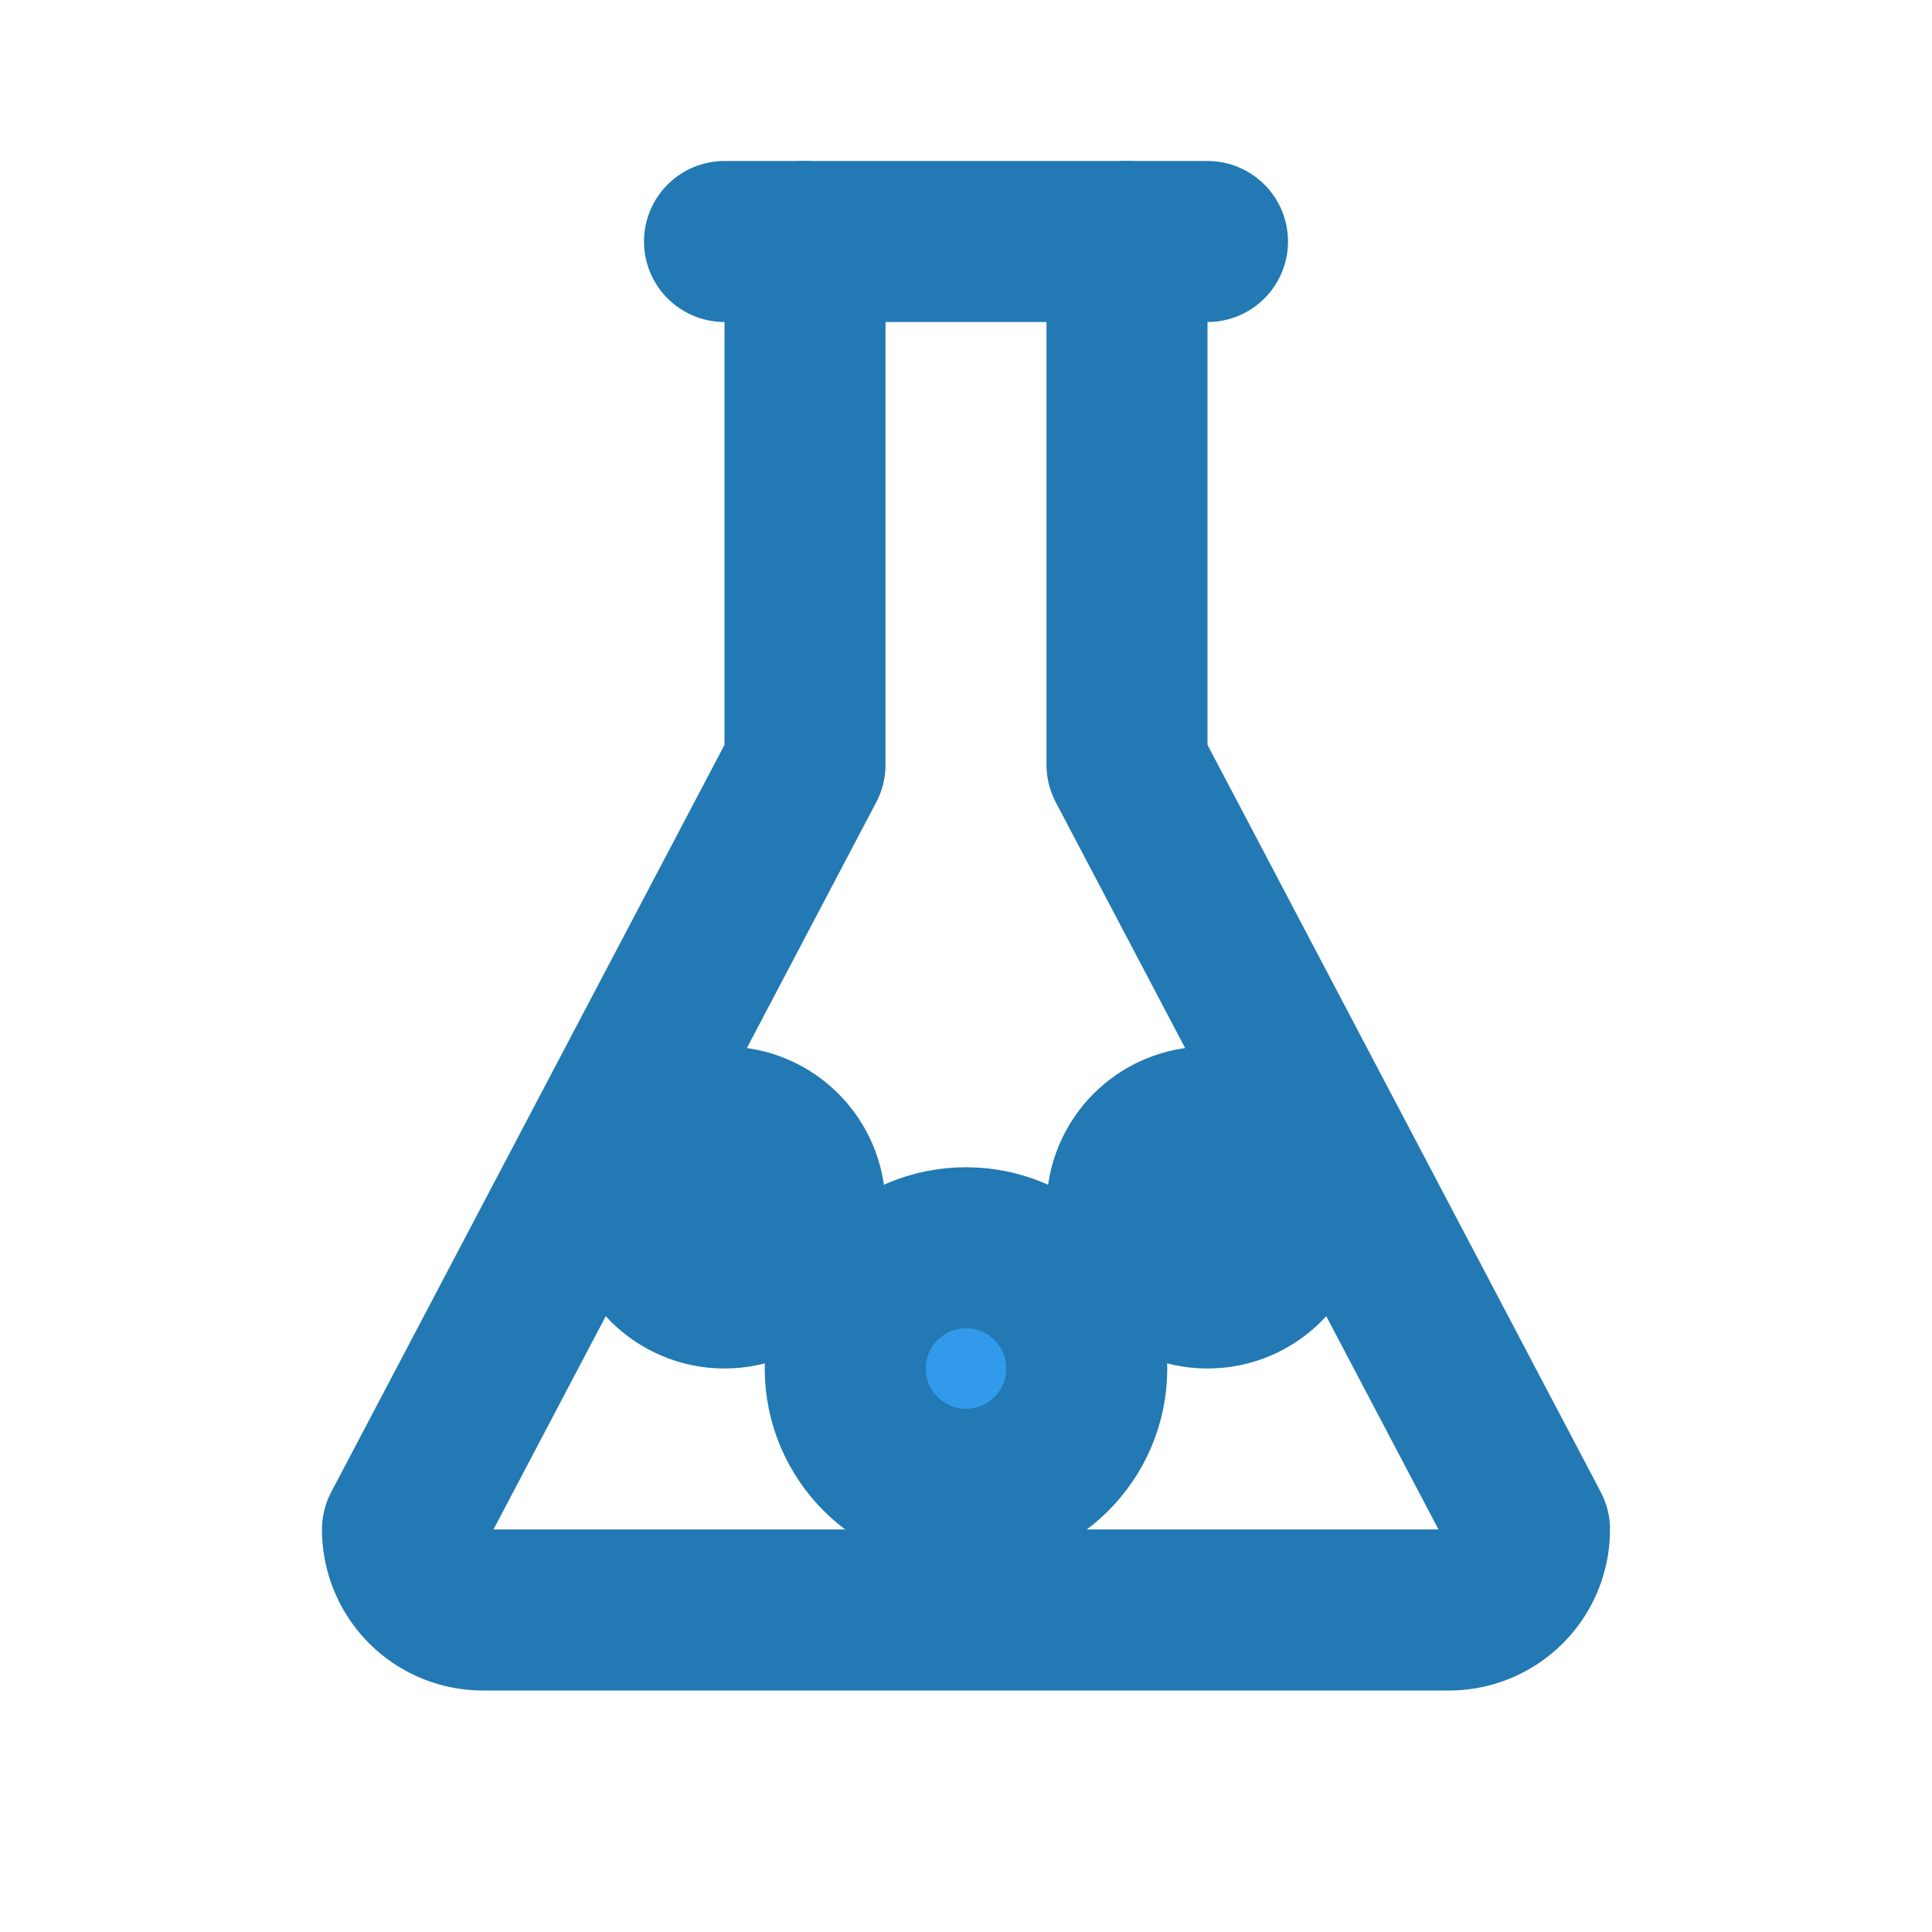 <svg xmlns="http://www.w3.org/2000/svg" width="64" height="64" viewBox="0 0 24 24" fill="none" stroke="#2279B3" stroke-width="2" stroke-linecap="round" stroke-linejoin="round">
  <!-- Beaker/flask for experimentation -->
  <path d="M9 3h6"/>
  <path d="M10 3v6.5L5 19a1 1 0 0 0 1 1h12a1 1 0 0 0 1-1l-5-9.5V3"/>
  <!-- Bubbles indicating AI activity -->
  <circle cx="9" cy="15" r="1" fill="#329AEB"/>
  <circle cx="12" cy="17" r="1.5" fill="#329AEB"/>
  <circle cx="15" cy="15" r="1" fill="#329AEB"/>
</svg>